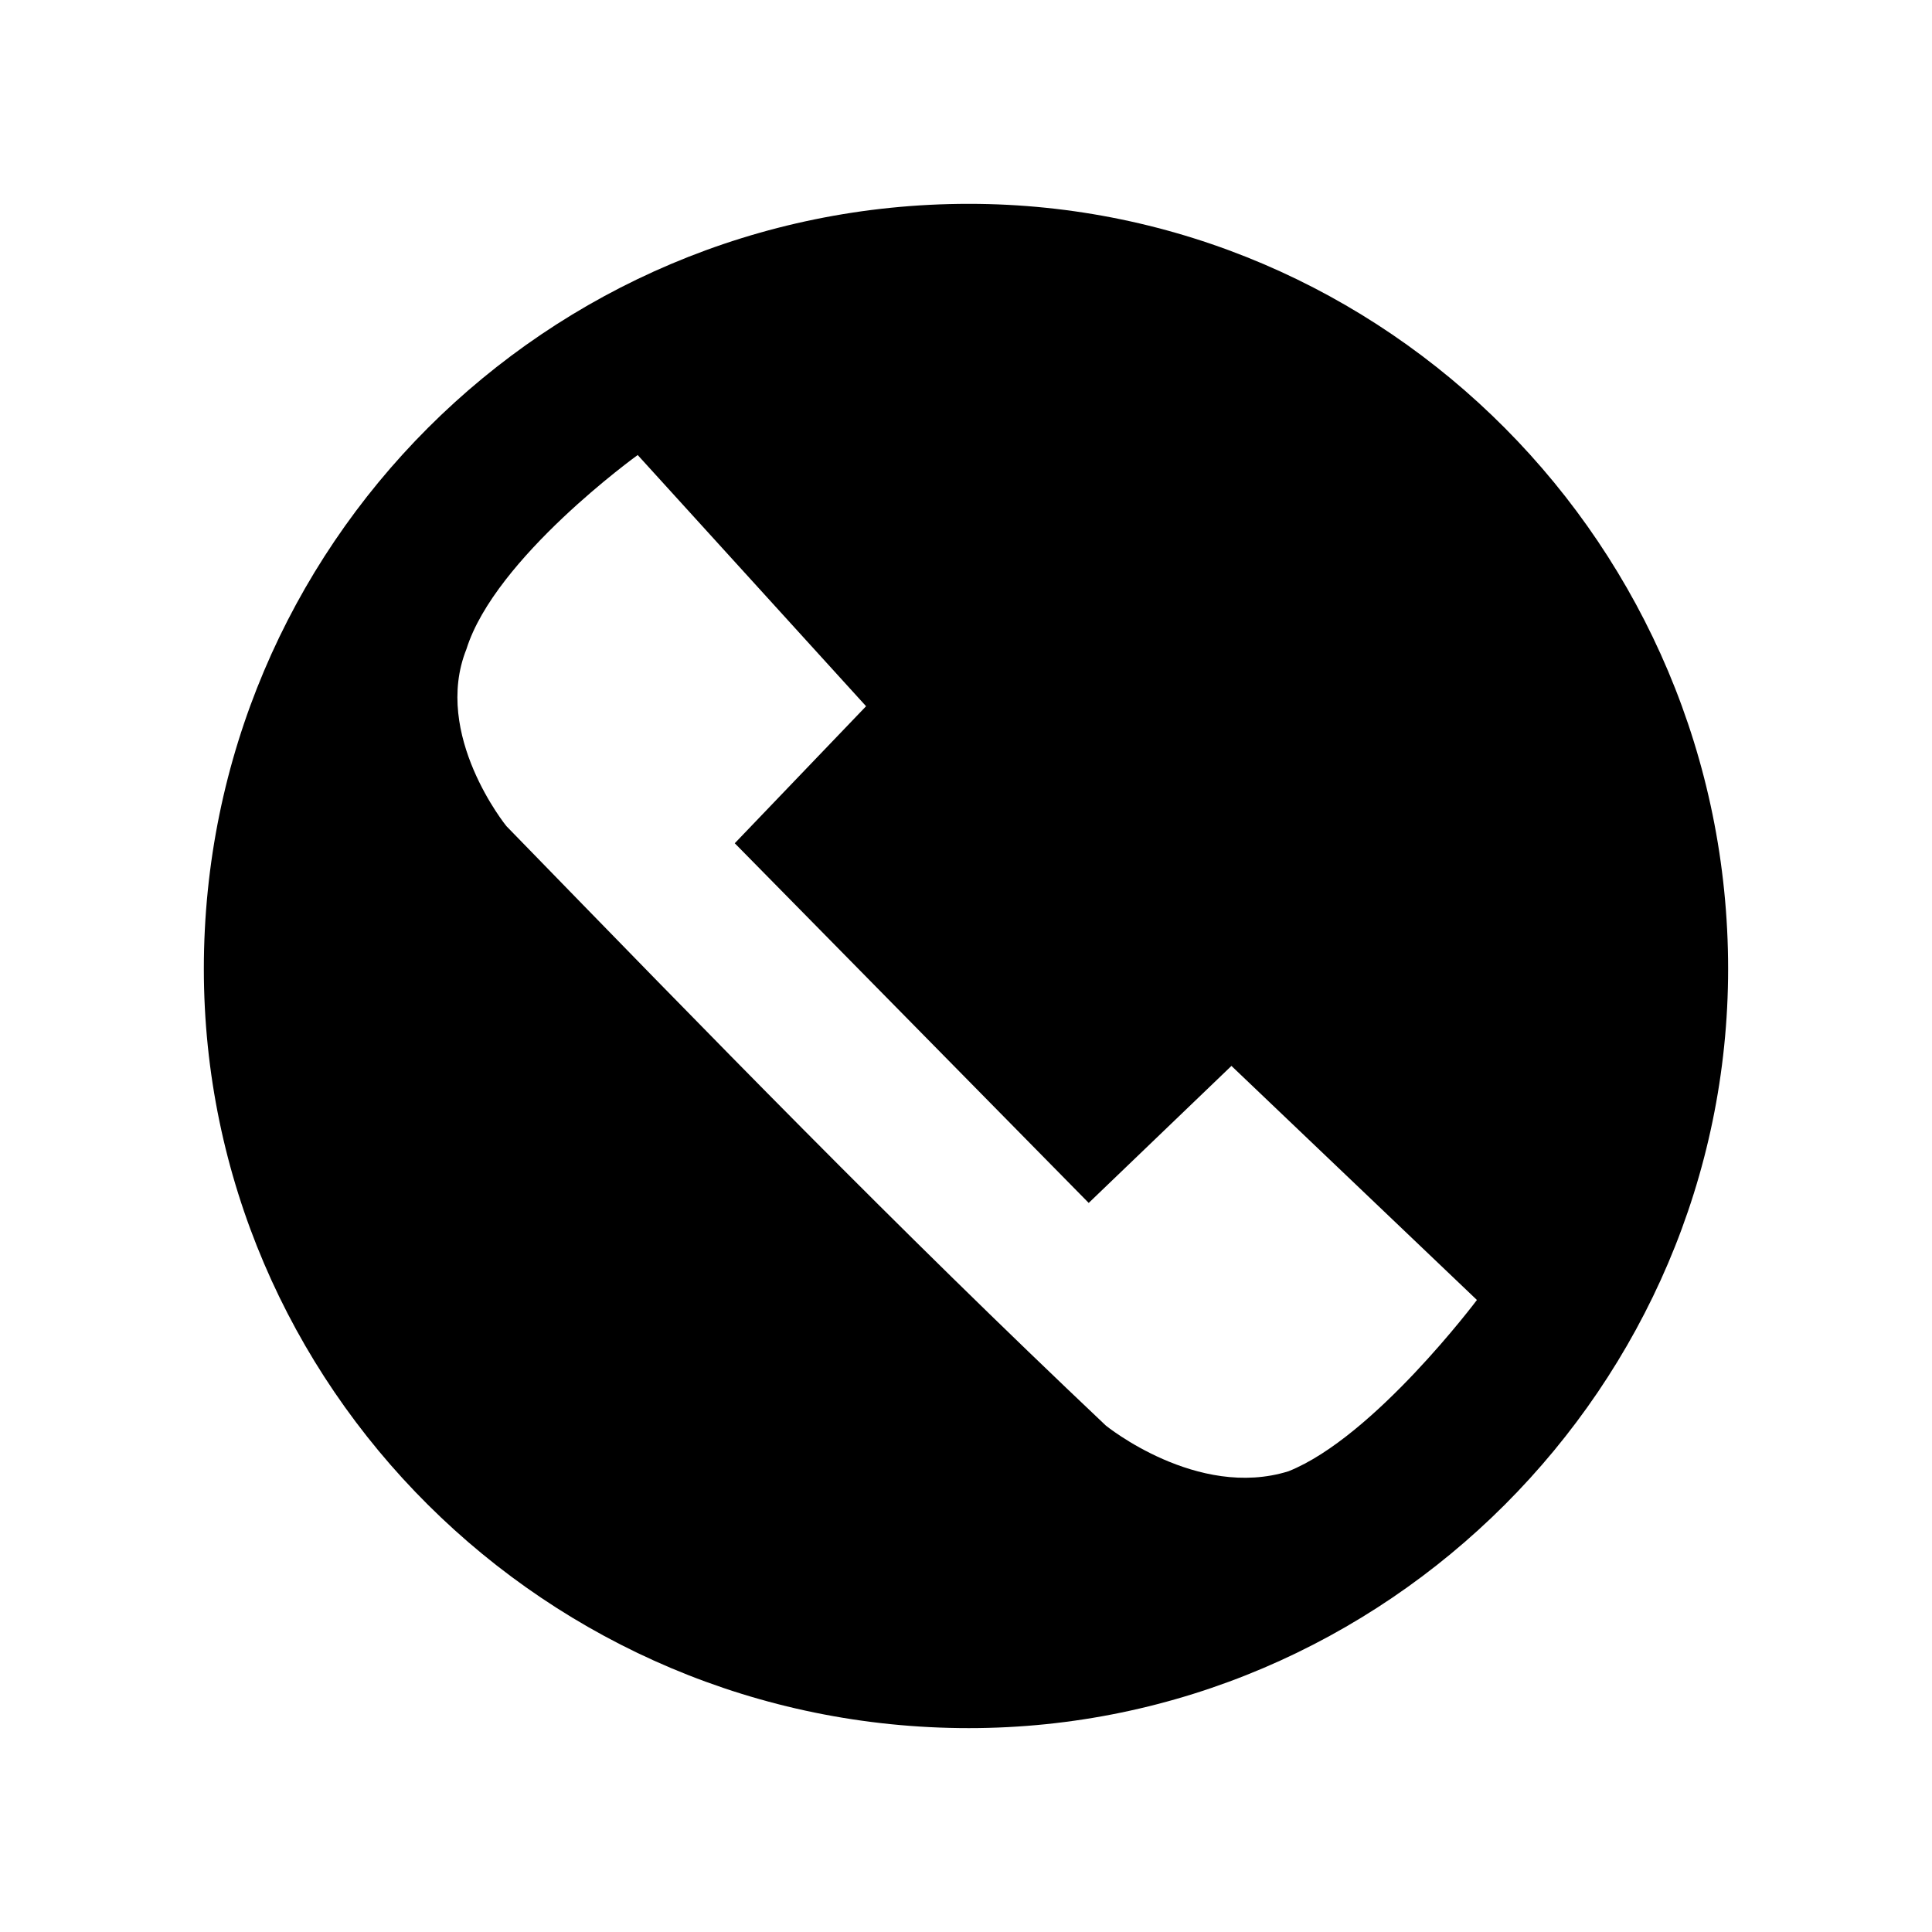 <?xml version="1.0" encoding="UTF-8"?>
<!-- The Best Svg Icon site in the world: iconSvg.co, Visit us! https://iconsvg.co -->
<svg fill="#000000" width="800px" height="800px" version="1.1" viewBox="144 144 512 512" xmlns="http://www.w3.org/2000/svg">
 <path d="m400.75 198.02c110.45 0 201.22 90.777 201.22 202.73 0 110.45-90.777 201.22-201.22 201.22-111.96 0-202.73-90.777-202.73-201.22 0-111.96 90.777-202.73 202.73-202.73zm-27.234 133.14-34.797 36.312 93.801 95.316 37.824-36.312 65.055 62.031s-27.234 36.312-49.926 45.387c-24.207 7.566-48.414-12.105-48.414-12.105-55.98-52.953-104.39-102.88-158.86-158.86 0 0-19.668-24.207-10.59-46.902 7.566-24.207 45.387-51.441 45.387-51.441l60.52 66.57z" fill-rule="evenodd"/>
</svg>